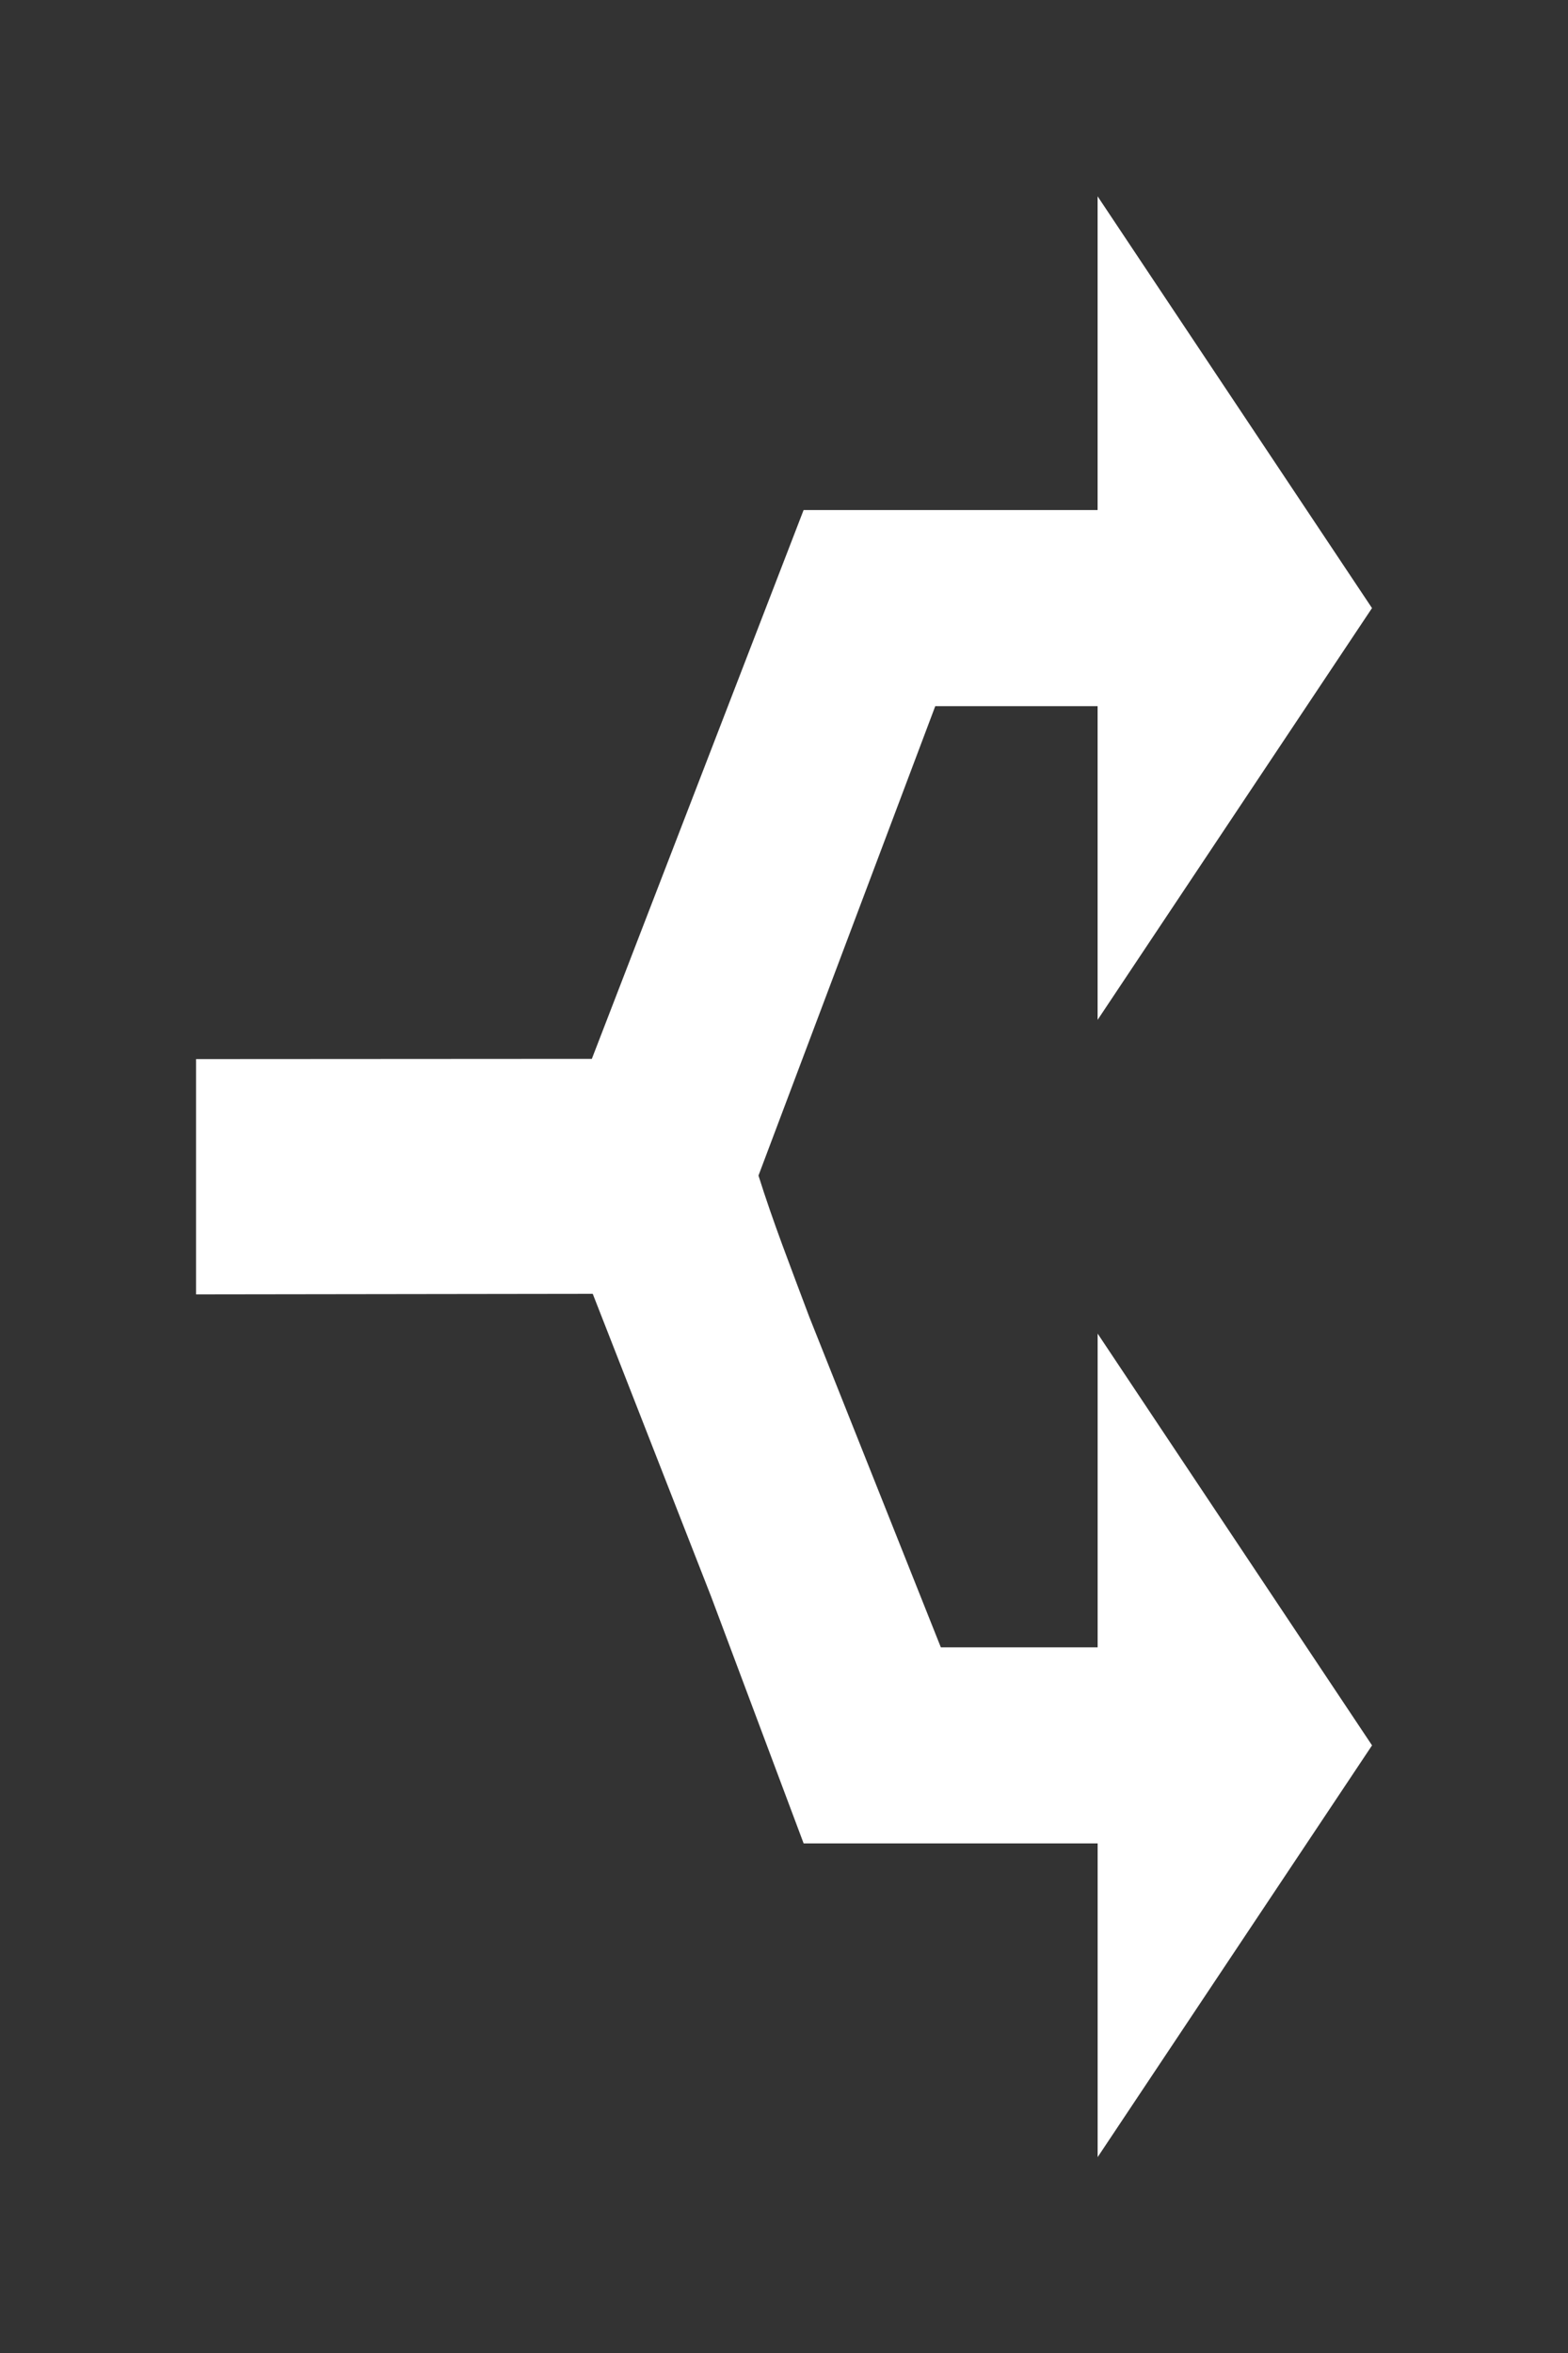 <svg width="40" height="60" xmlns="http://www.w3.org/2000/svg"><rect width="100%" height="100%" fill="#333333" stroke="none"/><path d="M5.001 27.006v6l10.12-.014 3.023 7.728 2.357 6.286h7.5v8l7-10.5-7-10.5v8h-4l-3.357-8.429c-.475-1.267-.93-2.435-1.295-3.601l4.51-11.97H28v8l7-10.5-7-10.5v8h-7.5L15.098 27z" fill="#fff" stroke="none"/></svg>
